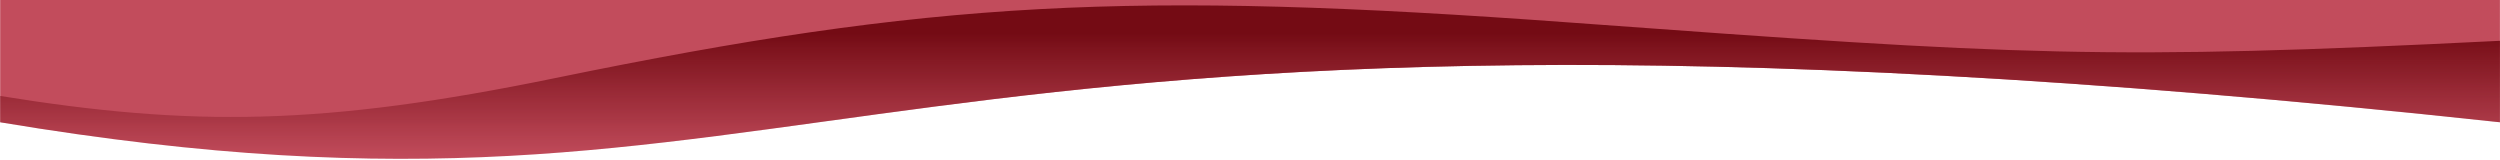 <?xml version="1.0" encoding="UTF-8"?> <svg xmlns="http://www.w3.org/2000/svg" width="1922" height="123" viewBox="0 0 1922 123" fill="none"> <path d="M0.125 0L1921.95 8.34465e-05C1921.95 8.34465e-05 1921.95 42.5 1921.95 94C627 -46 647 202 0.125 94C0.125 42.25 0.125 0 0.125 0Z" fill="#C24C5C"></path> <path d="M0.125 73.775C147.536 97.562 247.854 96.786 427 60C716.543 0.544 868.16 -7.544 1208.37 17.412C1553.79 42.749 1620.5 46.369 1921.95 31.373C1921.95 31.373 1921.95 42.5 1921.95 94C627 -46 647 202 0.125 94C0.125 42.25 0.125 73.775 0.125 73.775Z" fill="url(#paint0_linear)"></path> <defs> <linearGradient id="paint0_linear" x1="961.039" y1="25.259" x2="961.039" y2="122.109" gradientUnits="userSpaceOnUse"> <stop stop-color="#740B14"></stop> <stop offset="1" stop-color="#740B14" stop-opacity="0"></stop> </linearGradient> </defs> </svg> 